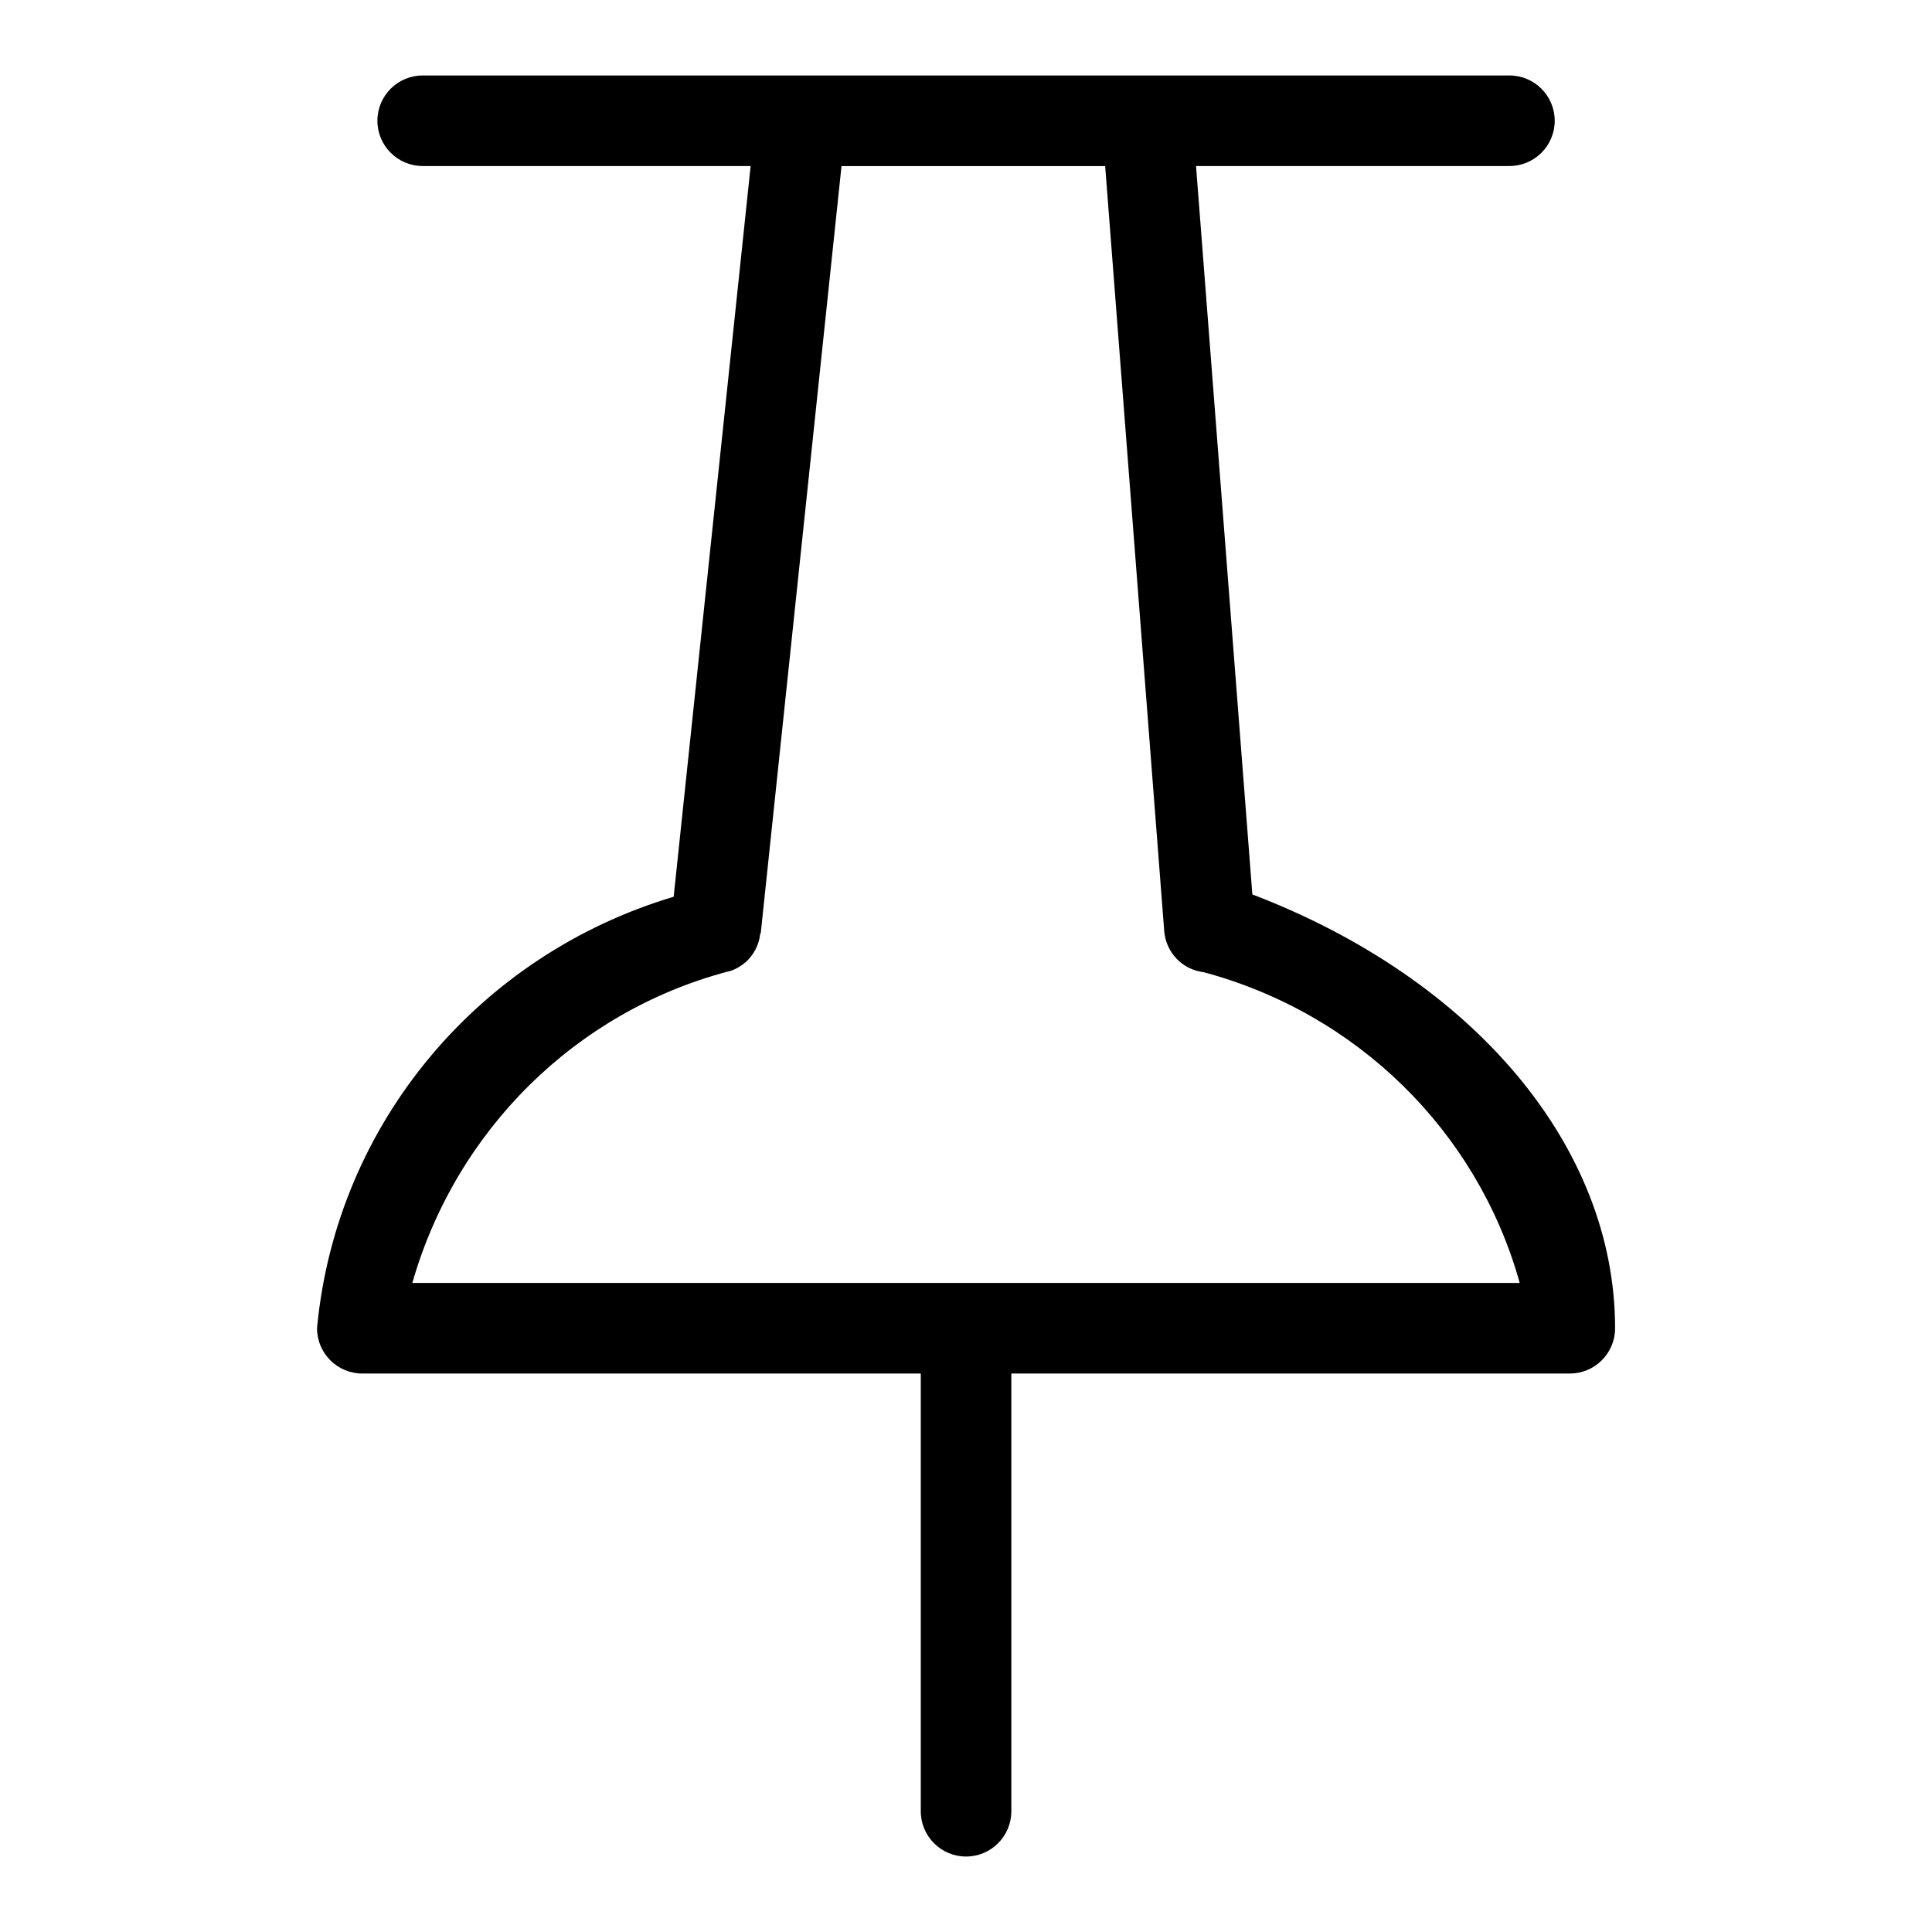 <?xml version="1.0" encoding="utf-8"?>
<!-- Скачано с сайта svg4.ru / Downloaded from svg4.ru -->
<svg fill="#000000" width="800px" height="800px" viewBox="0 0 32 32" version="1.1" xmlns="http://www.w3.org/2000/svg">
<title>thumbtack</title>
<path d="M20.743 14.815l-0.933-12.065h5.191c0.414 0 0.75-0.336 0.75-0.75s-0.336-0.75-0.75-0.75v0h-18c-0.414 0-0.75 0.336-0.75 0.75s0.336 0.75 0.75 0.75v0h5.432l-1.275 12.103c-3.213 0.959-5.574 3.738-5.904 7.113l-0.003 0.034c0 0.414 0.336 0.75 0.75 0.75h9.25v7.25c0 0.414 0.336 0.75 0.75 0.75s0.75-0.336 0.75-0.75v0-7.25h9.25c0.414-0 0.75-0.336 0.75-0.75v0c0-3.017-2.35-5.787-6.007-7.185zM12.104 16.081c0.096-0.035 0.179-0.085 0.249-0.148l-0.001 0.001 0.005-0.003c0.126-0.117 0.211-0.275 0.233-0.453l0-0.004 0.011-0.022 1.337-12.701h4.367l0.979 12.681c0.033 0.35 0.303 0.627 0.647 0.67l0.004 0c2.542 0.682 4.512 2.623 5.222 5.096l0.013 0.052h-18.341c0.729-2.54 2.714-4.49 5.222-5.157l0.052-0.012z"></path>
</svg>